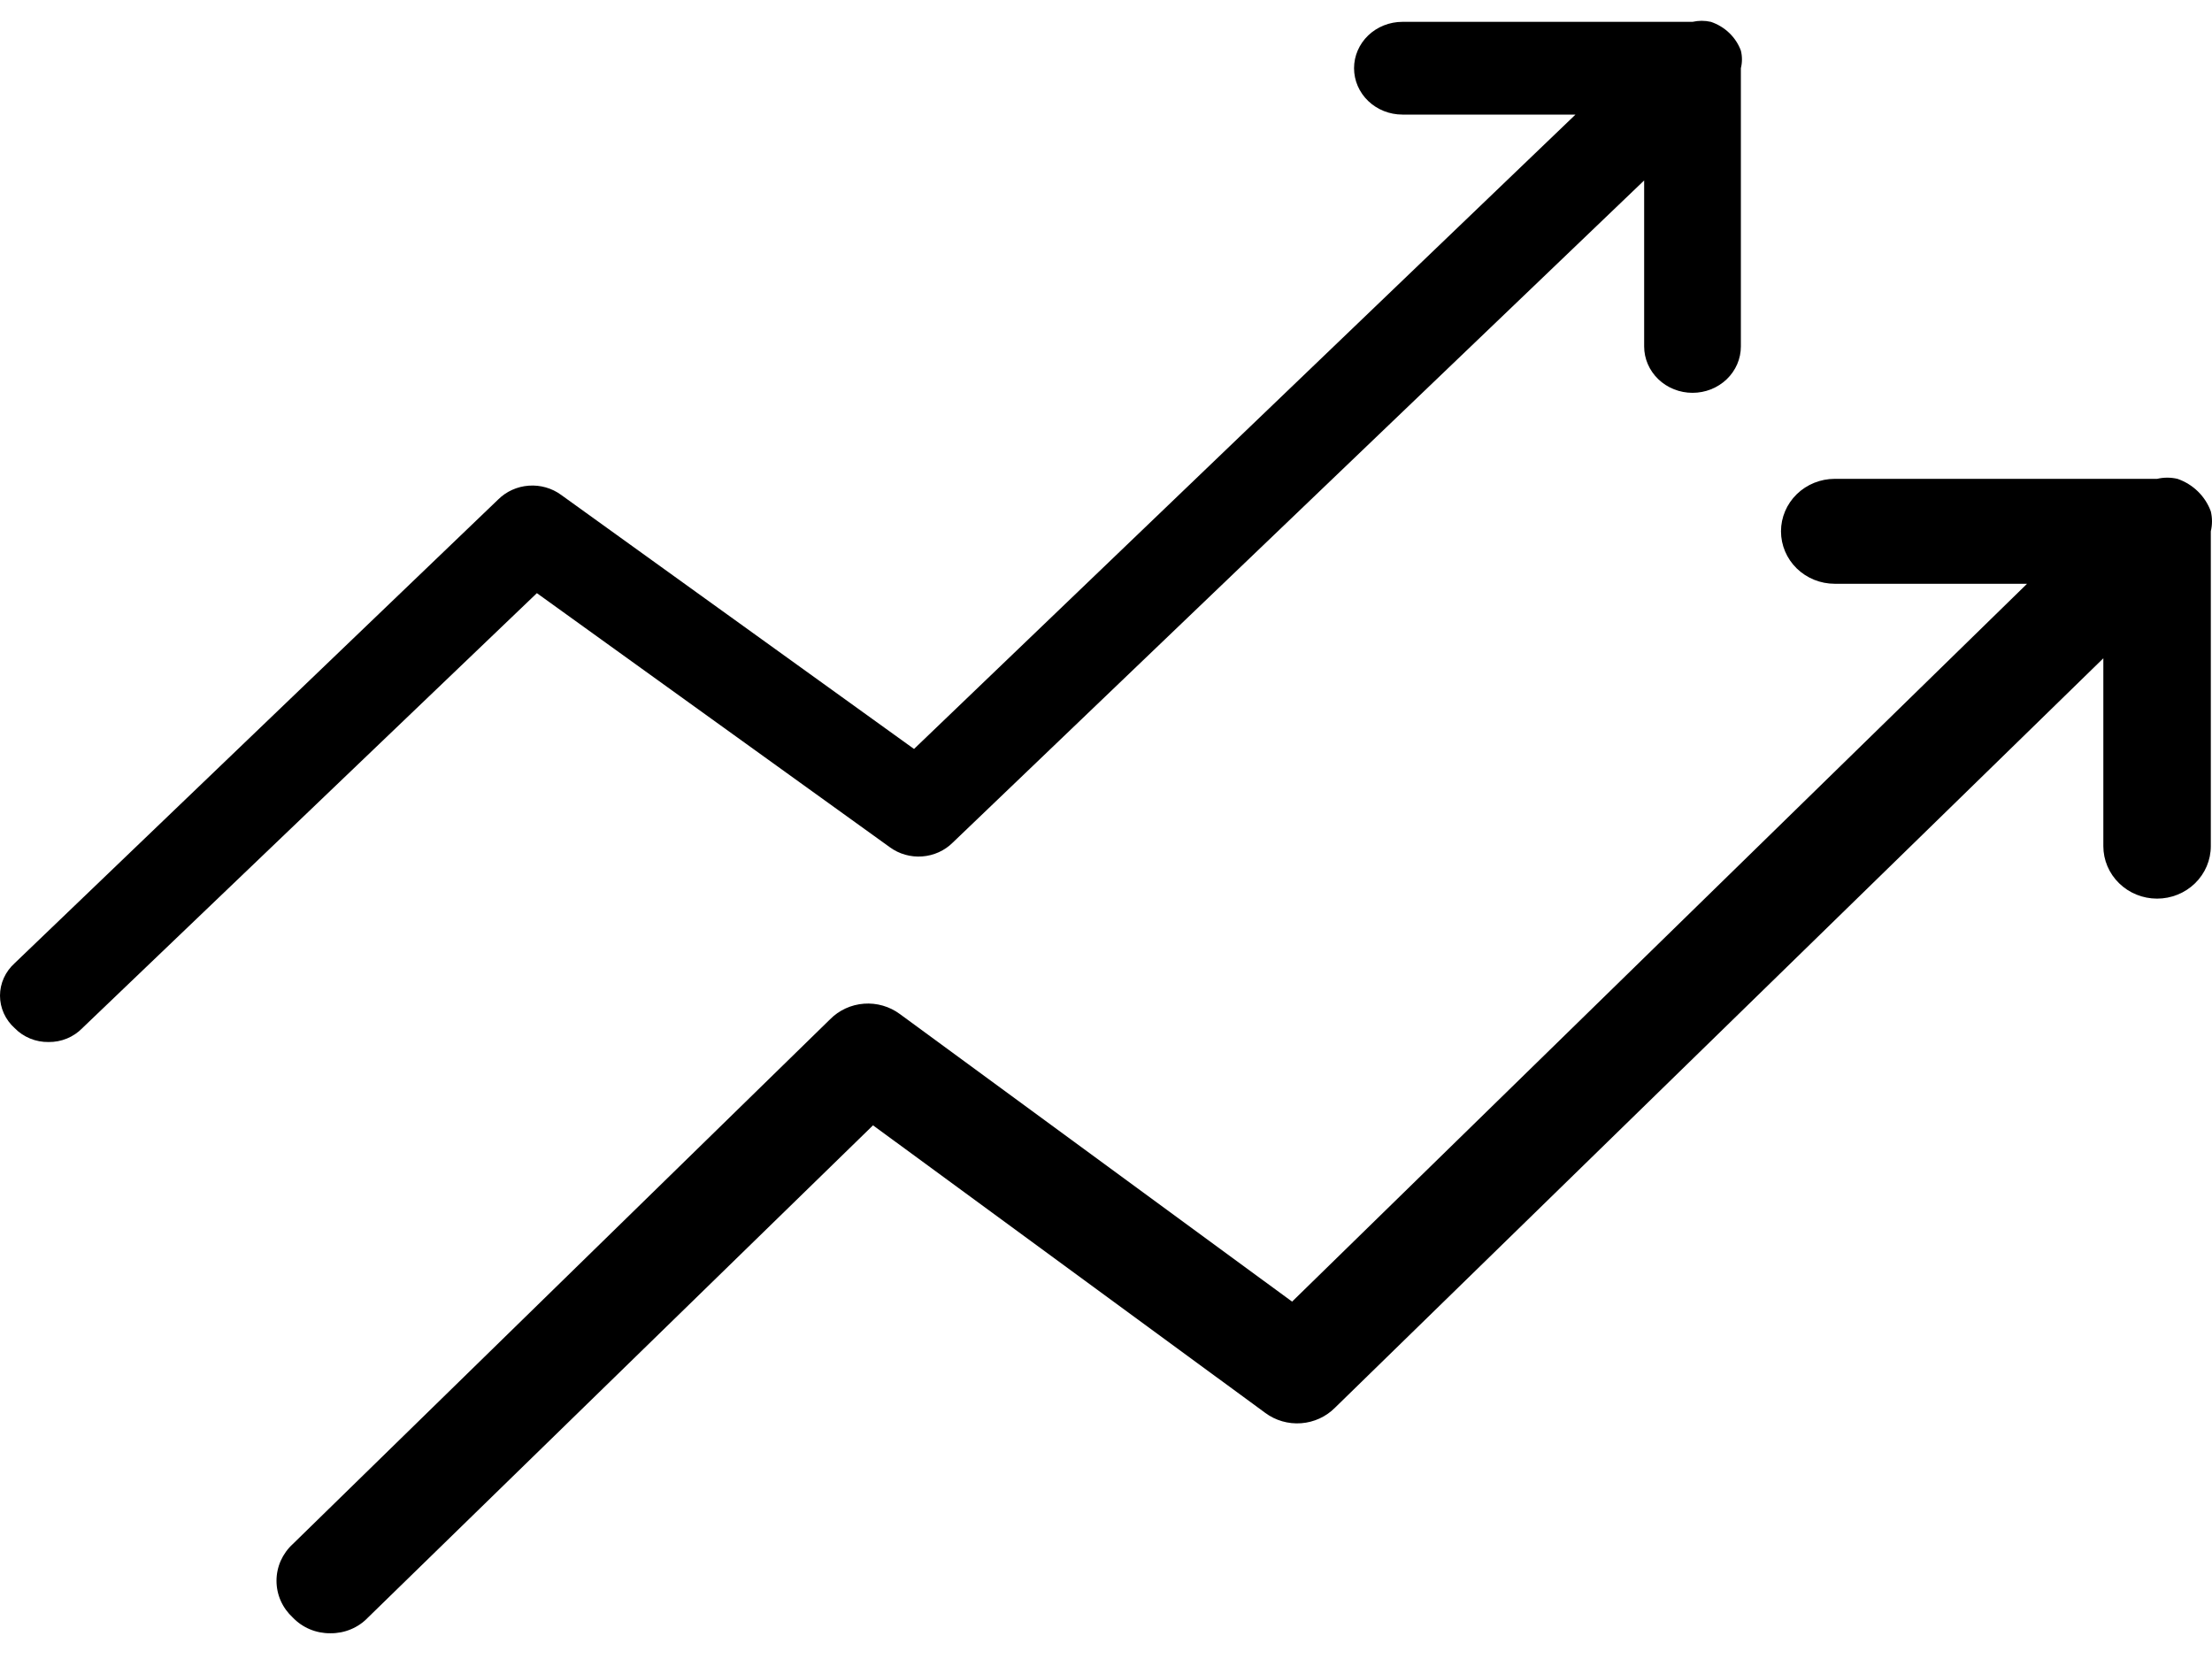 <svg xmlns="http://www.w3.org/2000/svg" fill="none" viewBox="0 0 80 60" height="60" width="80">
<path fill="black" d="M11.949 59.069C12.204 59.072 12.457 59.023 12.691 58.925C12.925 58.827 13.136 58.682 13.309 58.5L31.574 40.699L45.758 51.098C46.13 51.375 46.593 51.508 47.059 51.473C47.524 51.438 47.961 51.237 48.285 50.909L76.07 23.808V30.602C76.07 31.106 76.275 31.588 76.64 31.944C77.004 32.3 77.498 32.5 78.014 32.5C78.529 32.5 79.023 32.3 79.388 31.944C79.752 31.588 79.957 31.106 79.957 30.602V19.215C80.014 18.979 80.014 18.731 79.957 18.494C79.858 18.223 79.699 17.977 79.49 17.773C79.282 17.57 79.03 17.414 78.752 17.318C78.509 17.261 78.256 17.261 78.014 17.318H66.355C65.84 17.318 65.346 17.518 64.981 17.874C64.617 18.23 64.412 18.712 64.412 19.215C64.412 19.719 64.617 20.202 64.981 20.558C65.346 20.913 65.84 21.113 66.355 21.113H73.311L46.73 47.075L32.546 36.675C32.174 36.399 31.711 36.265 31.246 36.3C30.78 36.335 30.343 36.536 30.02 36.865L10.589 55.843C10.403 56.013 10.255 56.219 10.153 56.447C10.052 56.676 10 56.922 10 57.171C10 57.42 10.052 57.667 10.153 57.895C10.255 58.124 10.403 58.329 10.589 58.5C10.762 58.682 10.973 58.827 11.207 58.925C11.441 59.023 11.694 59.072 11.949 59.069Z"></path>
<path fill="black" d="M1.754 37.686C1.983 37.689 2.211 37.646 2.422 37.559C2.632 37.472 2.822 37.344 2.978 37.183L19.417 21.452L32.183 30.642C32.517 30.887 32.934 31.005 33.353 30.974C33.772 30.943 34.164 30.765 34.456 30.475L59.463 6.526V12.53C59.463 12.975 59.648 13.401 59.976 13.716C60.304 14.03 60.748 14.207 61.212 14.207C61.676 14.207 62.121 14.03 62.449 13.716C62.777 13.401 62.961 12.975 62.961 12.53V2.467C63.013 2.257 63.013 2.039 62.961 1.83C62.872 1.59 62.729 1.372 62.541 1.192C62.354 1.012 62.127 0.875 61.877 0.79C61.658 0.74 61.431 0.74 61.212 0.79H50.72C50.256 0.79 49.811 0.967 49.483 1.281C49.155 1.596 48.971 2.022 48.971 2.467C48.971 2.912 49.155 3.338 49.483 3.653C49.811 3.967 50.256 4.144 50.72 4.144H56.98L33.057 27.087L20.291 17.896C19.957 17.652 19.54 17.534 19.121 17.565C18.702 17.596 18.309 17.774 18.018 18.064L0.53 34.835C0.363 34.986 0.229 35.168 0.138 35.37C0.047 35.572 0 35.789 0 36.009C0 36.229 0.047 36.447 0.138 36.649C0.229 36.851 0.363 37.033 0.53 37.183C0.686 37.344 0.876 37.472 1.087 37.559C1.297 37.646 1.525 37.689 1.754 37.686Z"></path>
</svg>
